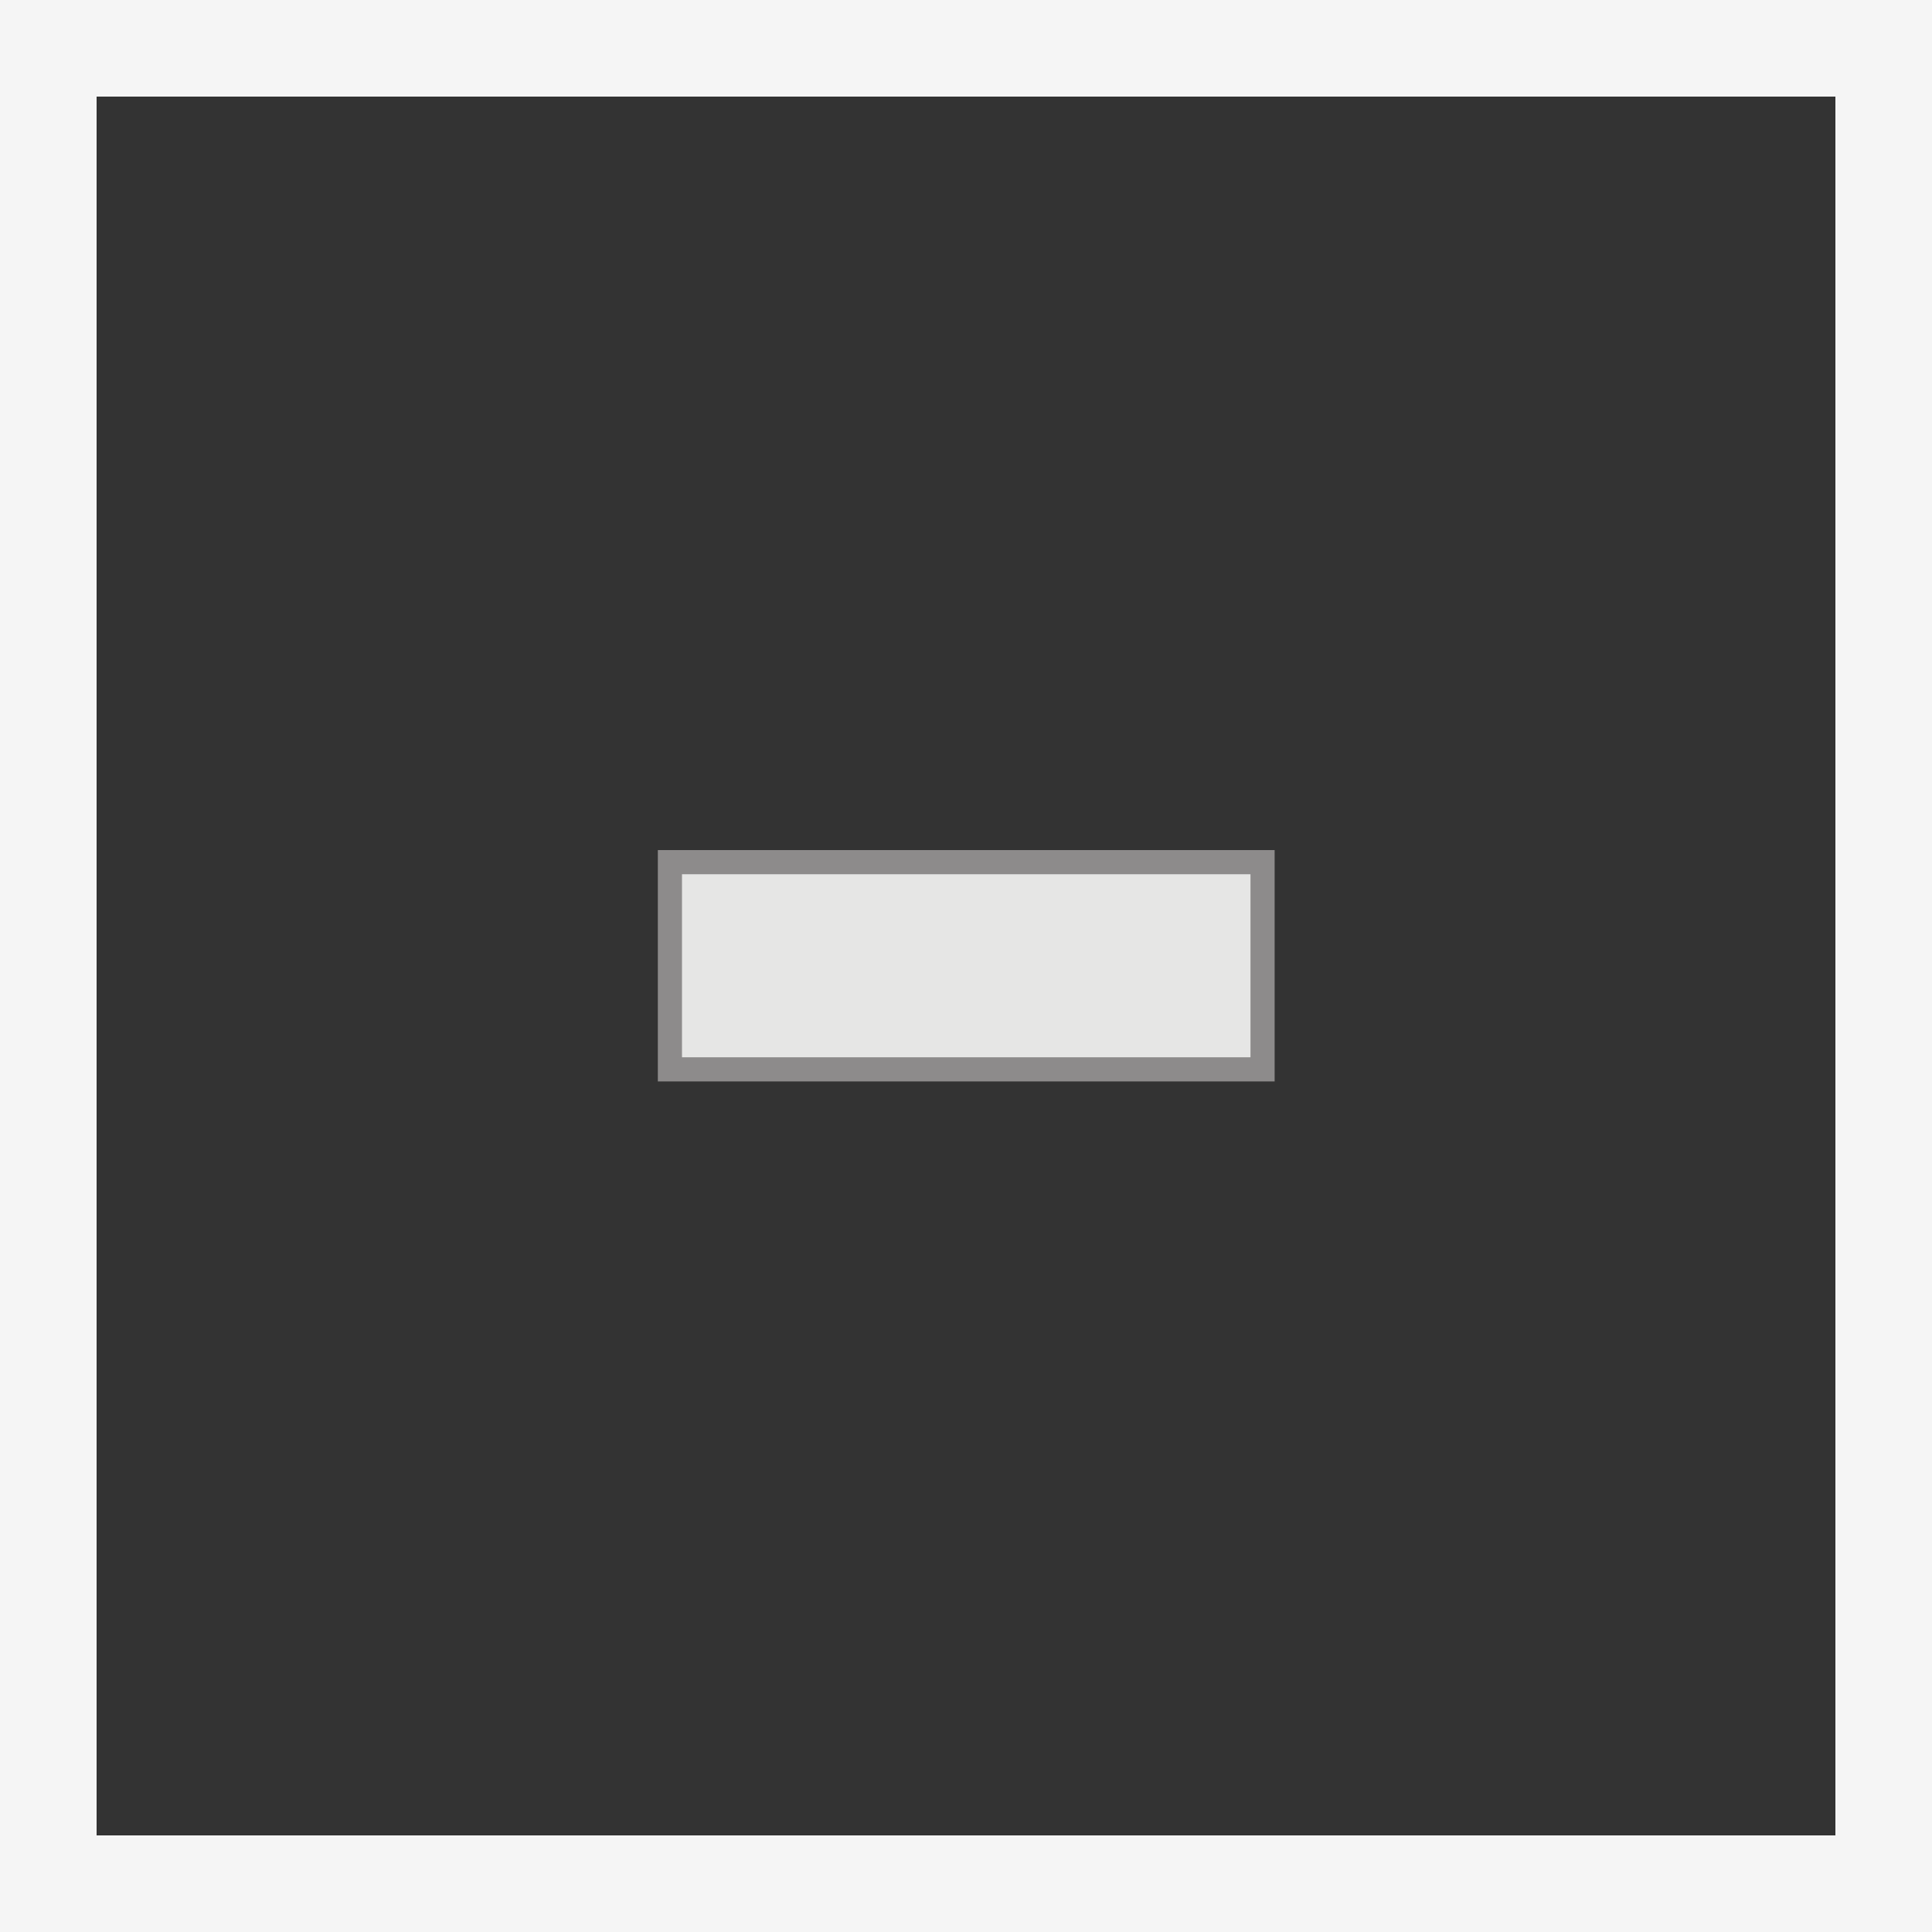 <svg id="Layer_1" data-name="Layer 1" xmlns="http://www.w3.org/2000/svg" viewBox="0 0 40 40"><rect x="0" y="0" width="40" height="40" fill="#333333" stroke="none"/><defs><style>.cls-1{fill:none;}.cls-2{fill:#e6e6e5;stroke:#8d8b8b;stroke-miterlimit:10;stroke-width:0.5px;}.cls-3{fill:#f5f5f5;}</style></defs><rect class="cls-1" width="40" height="40"/><rect class="cls-2" x="13.87" y="17.85" width="12.27" height="4.29"/><path class="cls-3" d="M38,2V38H2V2H38m2-2H0V40H40Z"/></svg>